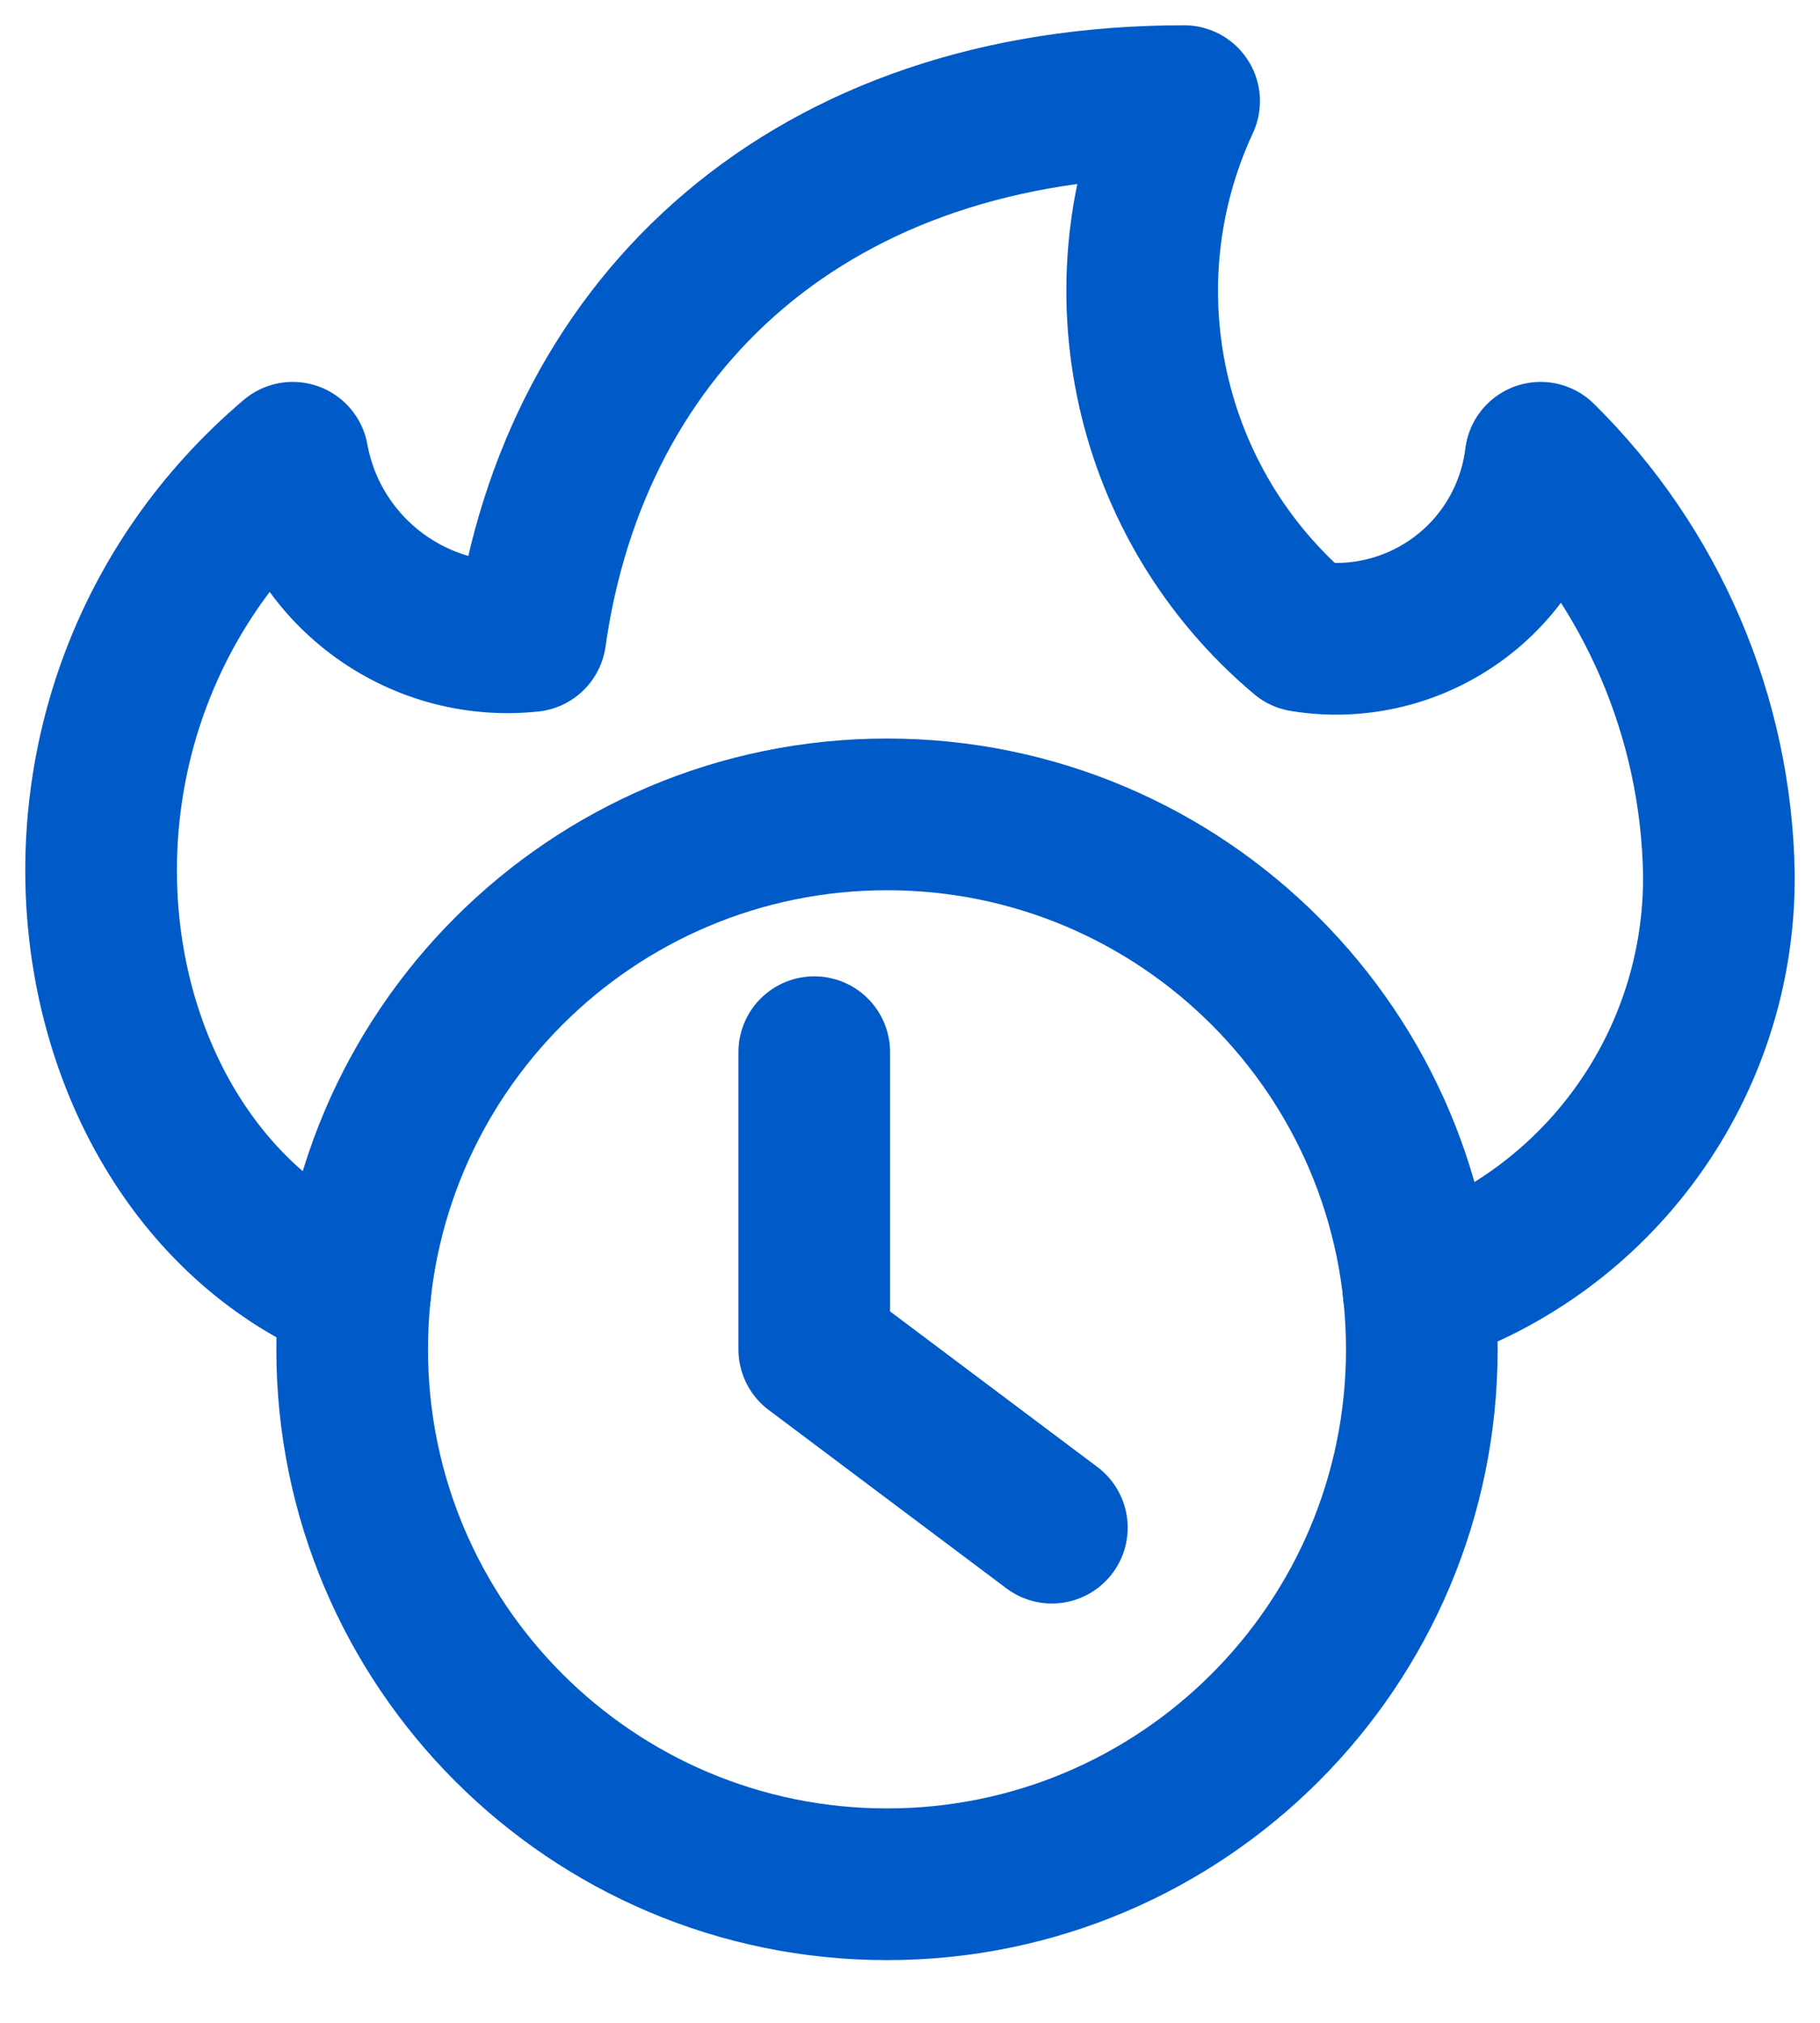 <svg width="18" height="20" viewBox="0 0 18 20" fill="none" xmlns="http://www.w3.org/2000/svg">
<g clip-path="url(#clip0_1_267)">
<path d="M8.773 18.63C11.694 18.63 14.062 16.262 14.062 13.341C14.062 10.42 11.694 8.052 8.773 8.052C5.851 8.052 3.483 10.42 3.483 13.341C3.483 16.262 5.851 18.63 8.773 18.63Z" stroke="#005BC8" stroke-width="1.5" stroke-linecap="round" stroke-linejoin="round"/>
<path d="M8.053 10.403V13.341L10.403 15.104" stroke="#005BC8" stroke-width="1.5" stroke-linecap="round" stroke-linejoin="round"/>
<path d="M14.03 12.765C15.815 12.186 17.017 10.516 17 8.64C16.973 7.091 16.34 5.614 15.237 4.526C15.169 5.076 14.881 5.576 14.437 5.908C13.993 6.241 13.433 6.379 12.886 6.289C11.345 4.994 10.863 2.826 11.711 1C8.037 1 5.687 3.167 5.246 6.289C4.122 6.407 3.098 5.638 2.895 4.526C-0.054 7.034 0.66 11.612 3.514 12.767" stroke="#005BC8" stroke-width="1.5" stroke-linecap="round" stroke-linejoin="round"/>
</g>
<defs>
<clipPath id="clip0_1_267">
<rect width="18" height="20" fill="white"/>
</clipPath>
</defs>
</svg>
